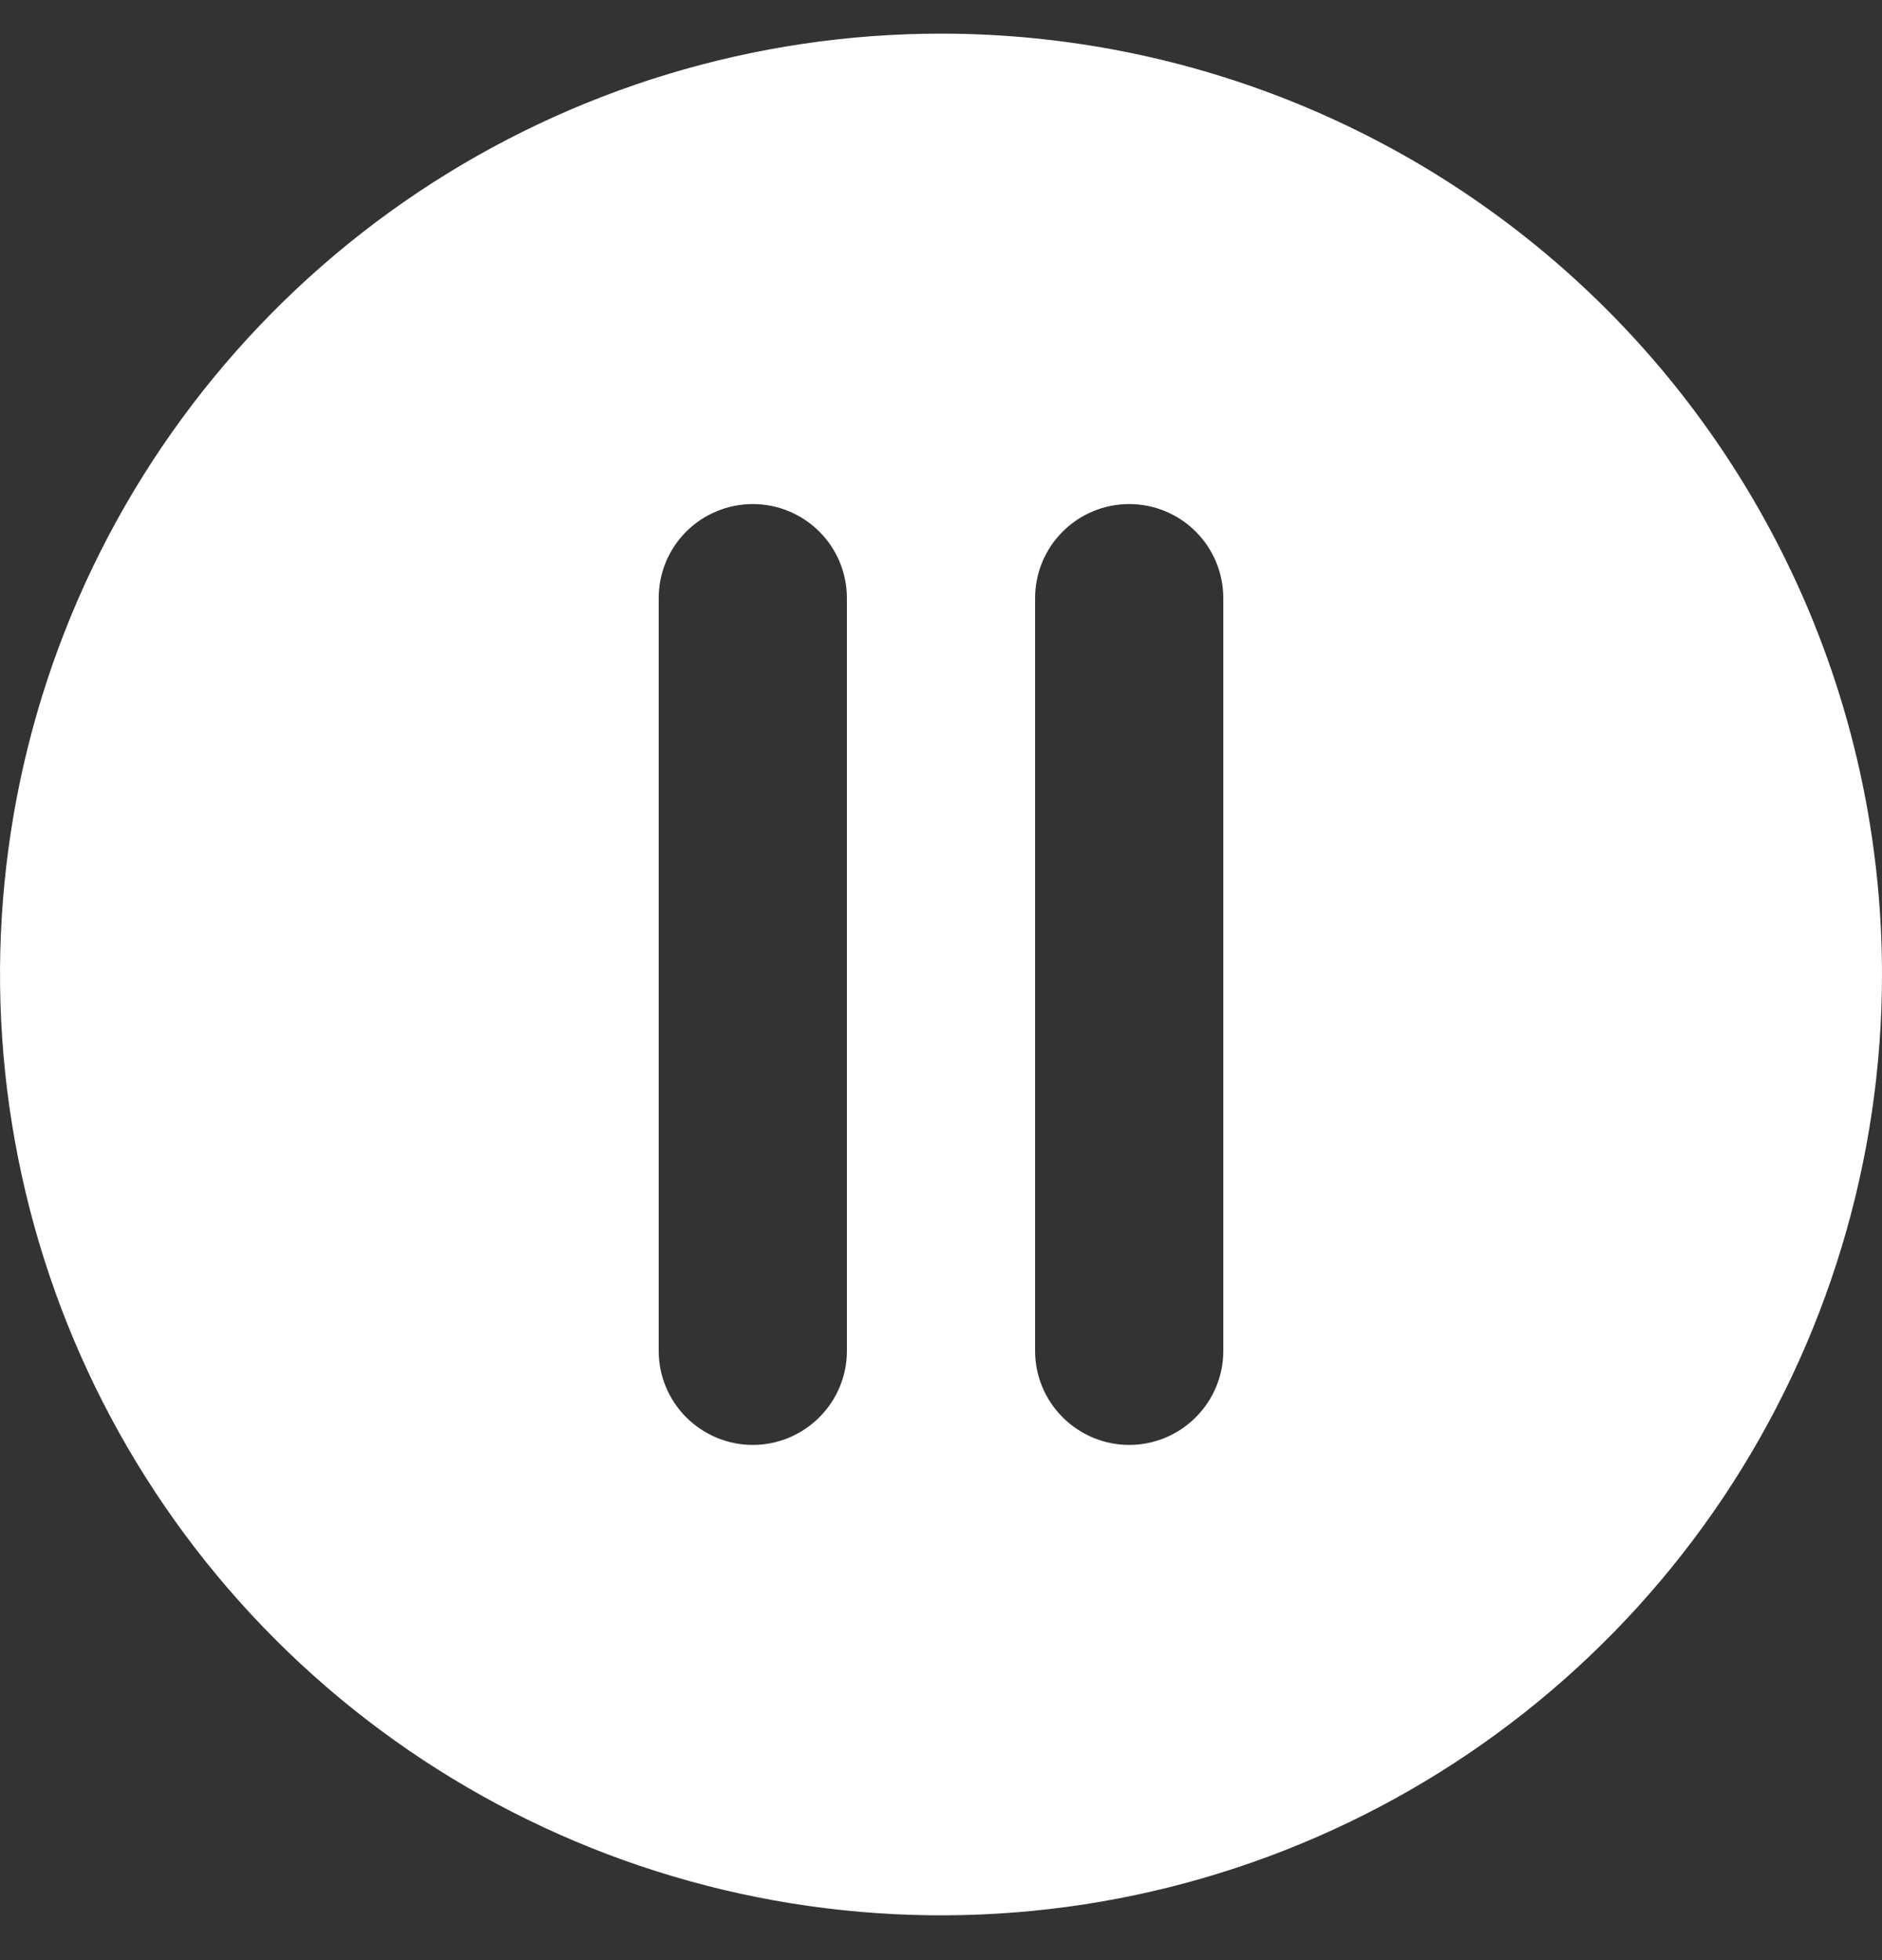 <svg width="24" height="25" viewBox="0 0 24 25" fill="none" xmlns="http://www.w3.org/2000/svg">
<rect x="0" y="0" width="24" height="25" fill="#333333" stroke="none"/>
<g clip-path="url(#clip0_6_1532)">
<path fill-rule="evenodd" clip-rule="evenodd" d="M5.333 2.451C7.307 1.133 9.627 0.429 12 0.429C13.576 0.429 15.136 0.739 16.592 1.342C18.048 1.945 19.371 2.829 20.485 3.943C21.6 5.058 22.483 6.381 23.087 7.837C23.69 9.292 24 10.853 24 12.429C24 14.802 23.296 17.122 21.978 19.096C20.659 21.069 18.785 22.607 16.592 23.515C14.399 24.424 11.987 24.661 9.659 24.198C7.331 23.735 5.193 22.592 3.515 20.914C1.836 19.236 0.694 17.098 0.231 14.77C-0.232 12.442 0.005 10.029 0.913 7.837C1.822 5.644 3.36 3.77 5.333 2.451ZM9.6 6.429C9.282 6.429 8.977 6.555 8.751 6.78C8.526 7.005 8.4 7.31 8.4 7.629V17.229C8.4 17.547 8.526 17.852 8.751 18.077C8.977 18.302 9.282 18.429 9.6 18.429C9.918 18.429 10.223 18.302 10.448 18.077C10.674 17.852 10.8 17.547 10.8 17.229V7.629C10.8 7.31 10.674 7.005 10.448 6.78C10.223 6.555 9.918 6.429 9.6 6.429ZM14.4 6.429C14.082 6.429 13.777 6.555 13.552 6.78C13.326 7.005 13.2 7.31 13.2 7.629V17.229C13.2 17.547 13.326 17.852 13.552 18.077C13.777 18.302 14.082 18.429 14.4 18.429C14.718 18.429 15.024 18.302 15.248 18.077C15.474 17.852 15.6 17.547 15.6 17.229V7.629C15.6 7.31 15.474 7.005 15.248 6.78C15.024 6.555 14.718 6.429 14.4 6.429Z" fill="white"/>
</g>
<defs>
<clipPath id="clip0_6_1532">
<rect width="24" height="24" fill="white" transform="translate(0 0.429)"/>
</clipPath>
</defs>
</svg>
